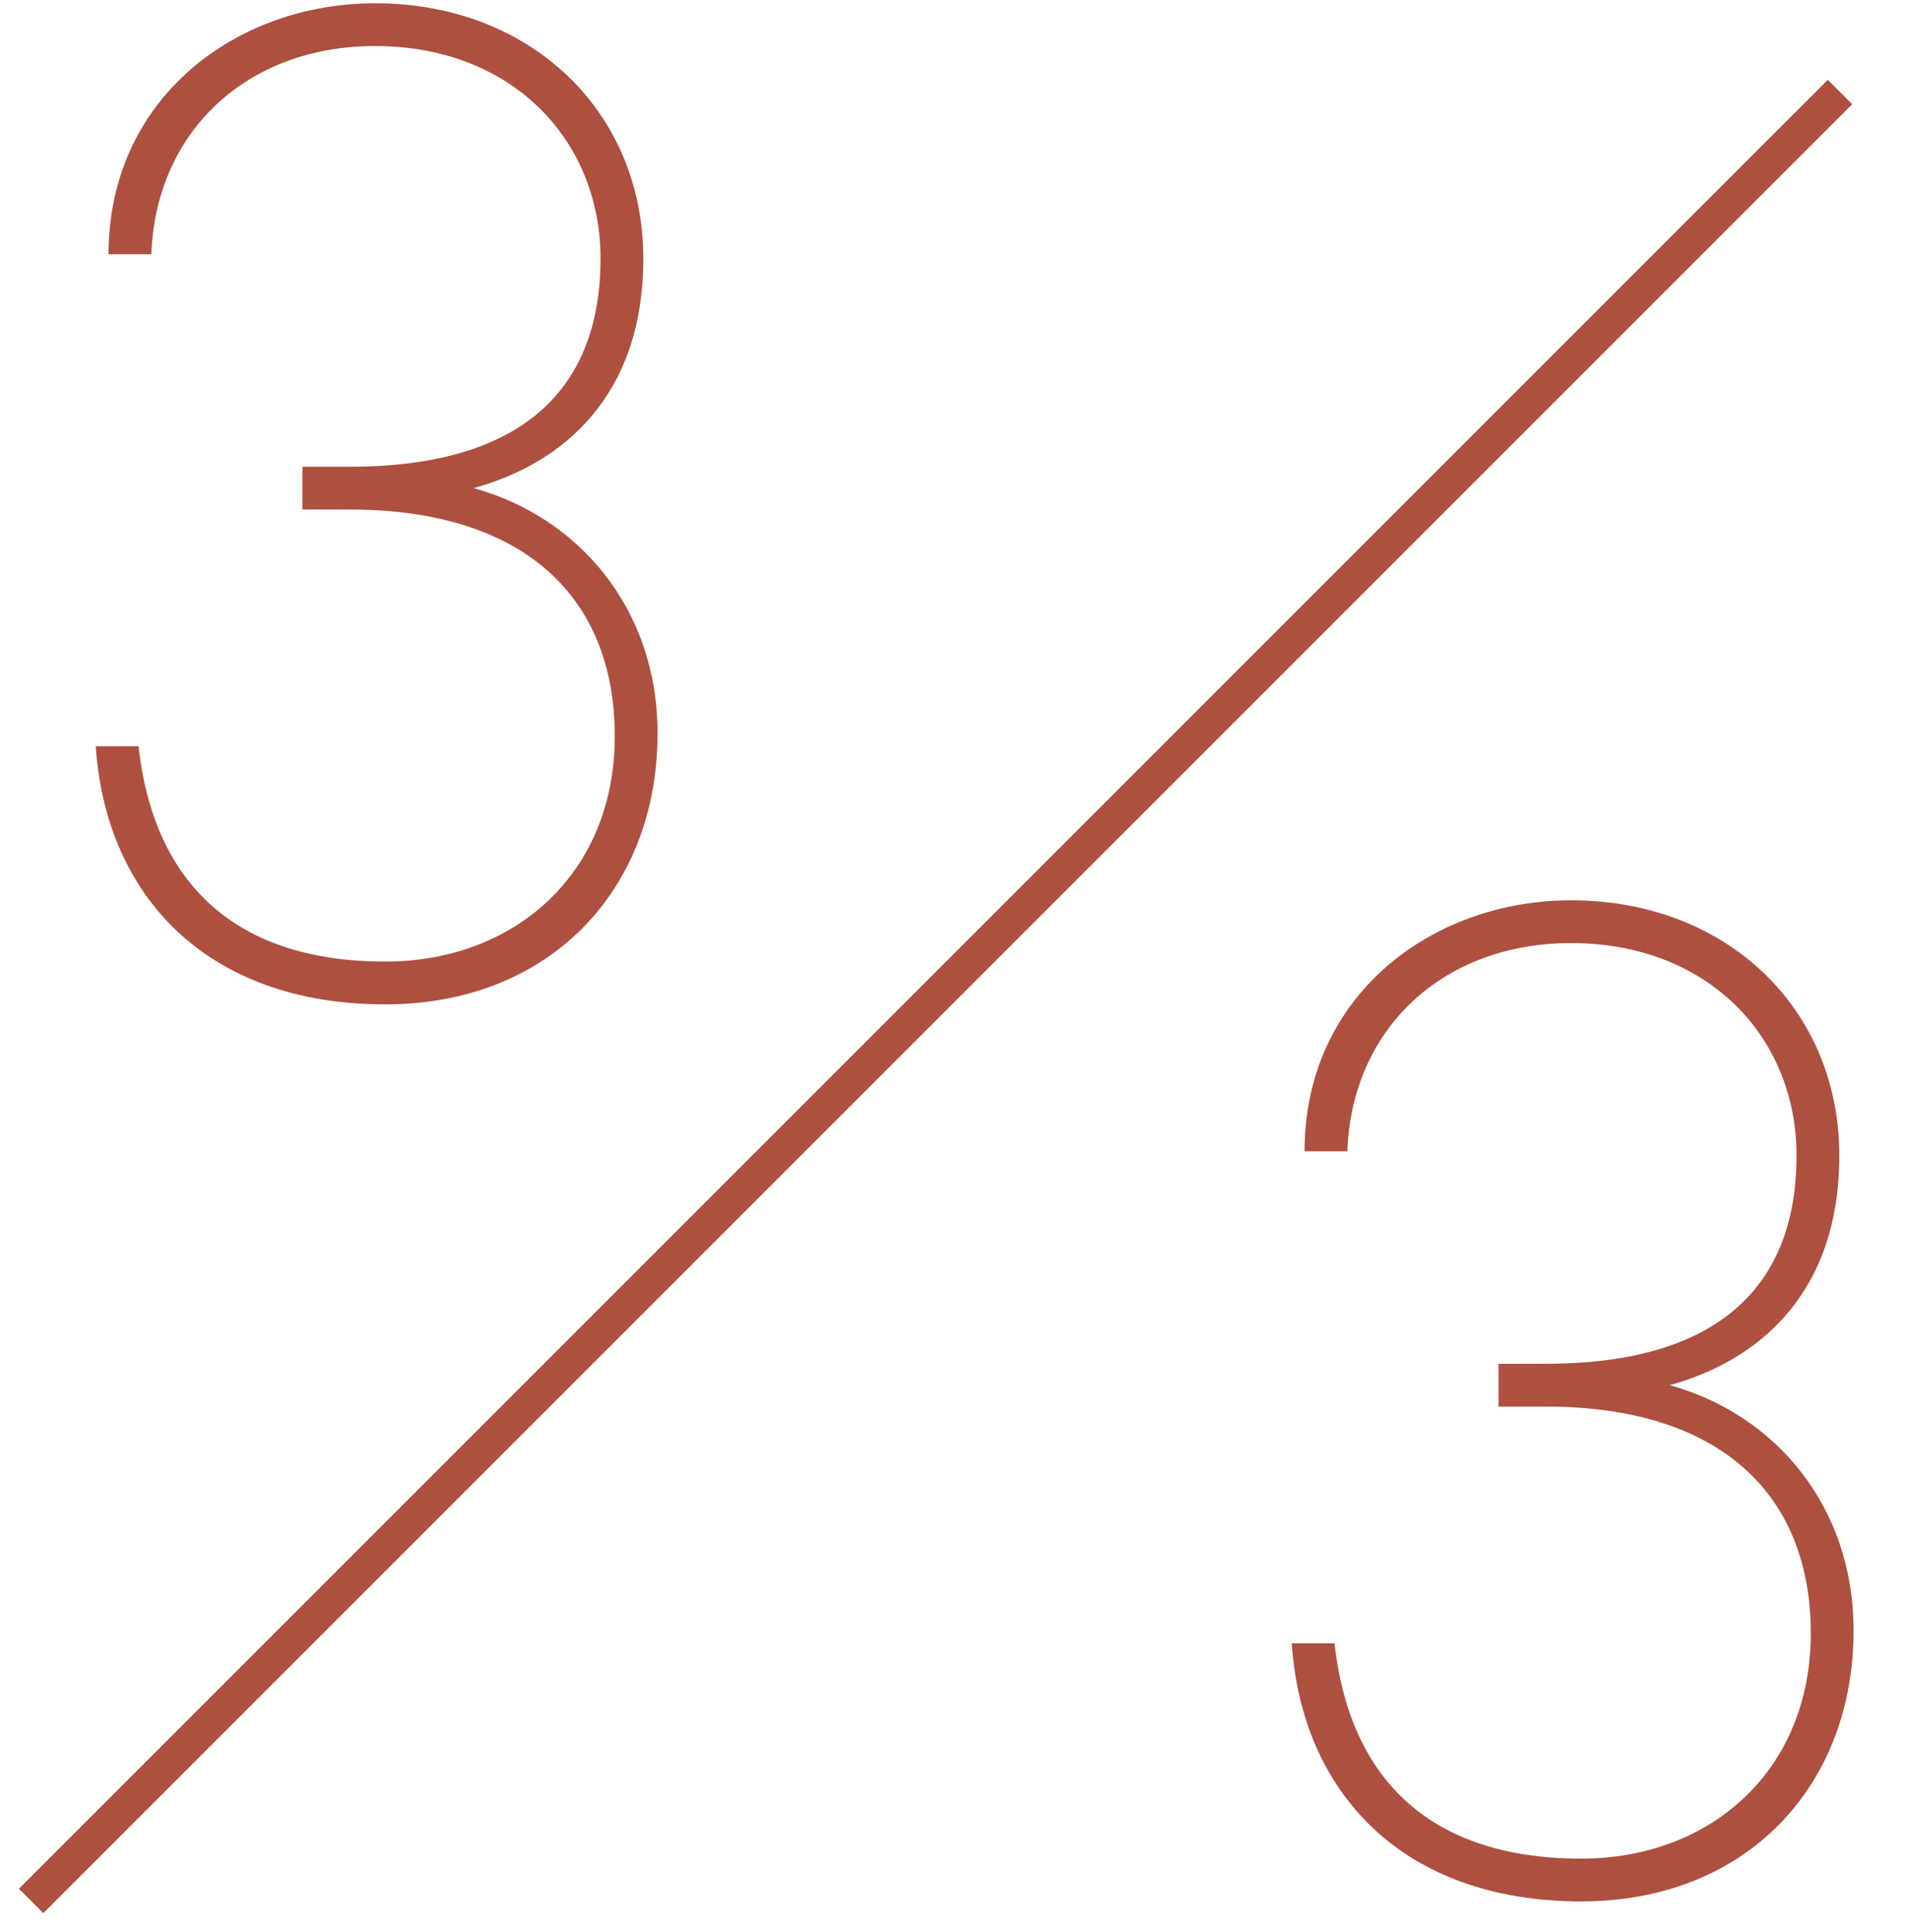 <svg fill="none" height="84" viewBox="0 0 83 84" width="83" xmlns="http://www.w3.org/2000/svg"><path d="m13.152 22.152v-1.86h2.046c7.626 0 10.912-3.472 10.912-9.052 0-5.146-3.844-9.238-9.796-9.238-5.642 0-9.548 3.782-9.734 9.052h-1.86c0-6.758 5.518-10.912 11.594-10.912 6.758 0 11.656 4.712 11.656 11.098 0 6.014-3.534 8.928-7.378 9.982 4.526 1.24 7.998 5.208 7.998 10.664 0 6.758-4.65 11.78-11.842 11.78-7.812 0-12.152-4.774-12.586-11.222h1.86c.62 5.642 3.906 9.362 10.726 9.362 5.642 0 9.982-3.844 9.982-9.796 0-6.014-3.906-9.858-11.532-9.858z" fill="#ad5040"/><path d="m65.152 61.152v-1.86h2.046c7.626 0 10.912-3.472 10.912-9.052 0-5.146-3.844-9.238-9.796-9.238-5.642 0-9.548 3.782-9.734 9.052h-1.86c0-6.758 5.518-10.912 11.594-10.912 6.758 0 11.656 4.712 11.656 11.098 0 6.014-3.534 8.928-7.378 9.982 4.526 1.24 7.998 5.208 7.998 10.664 0 6.758-4.65 11.78-11.842 11.78-7.812 0-12.152-4.774-12.586-11.222h1.86c.62 5.642 3.906 9.362 10.726 9.362 5.642 0 9.982-3.844 9.982-9.796 0-6.014-3.906-9.858-11.532-9.858z" fill="#ad5040"/><path d="m80 4.001-78.647 78.645" stroke="#ad5040" stroke-width="1.5"/></svg>